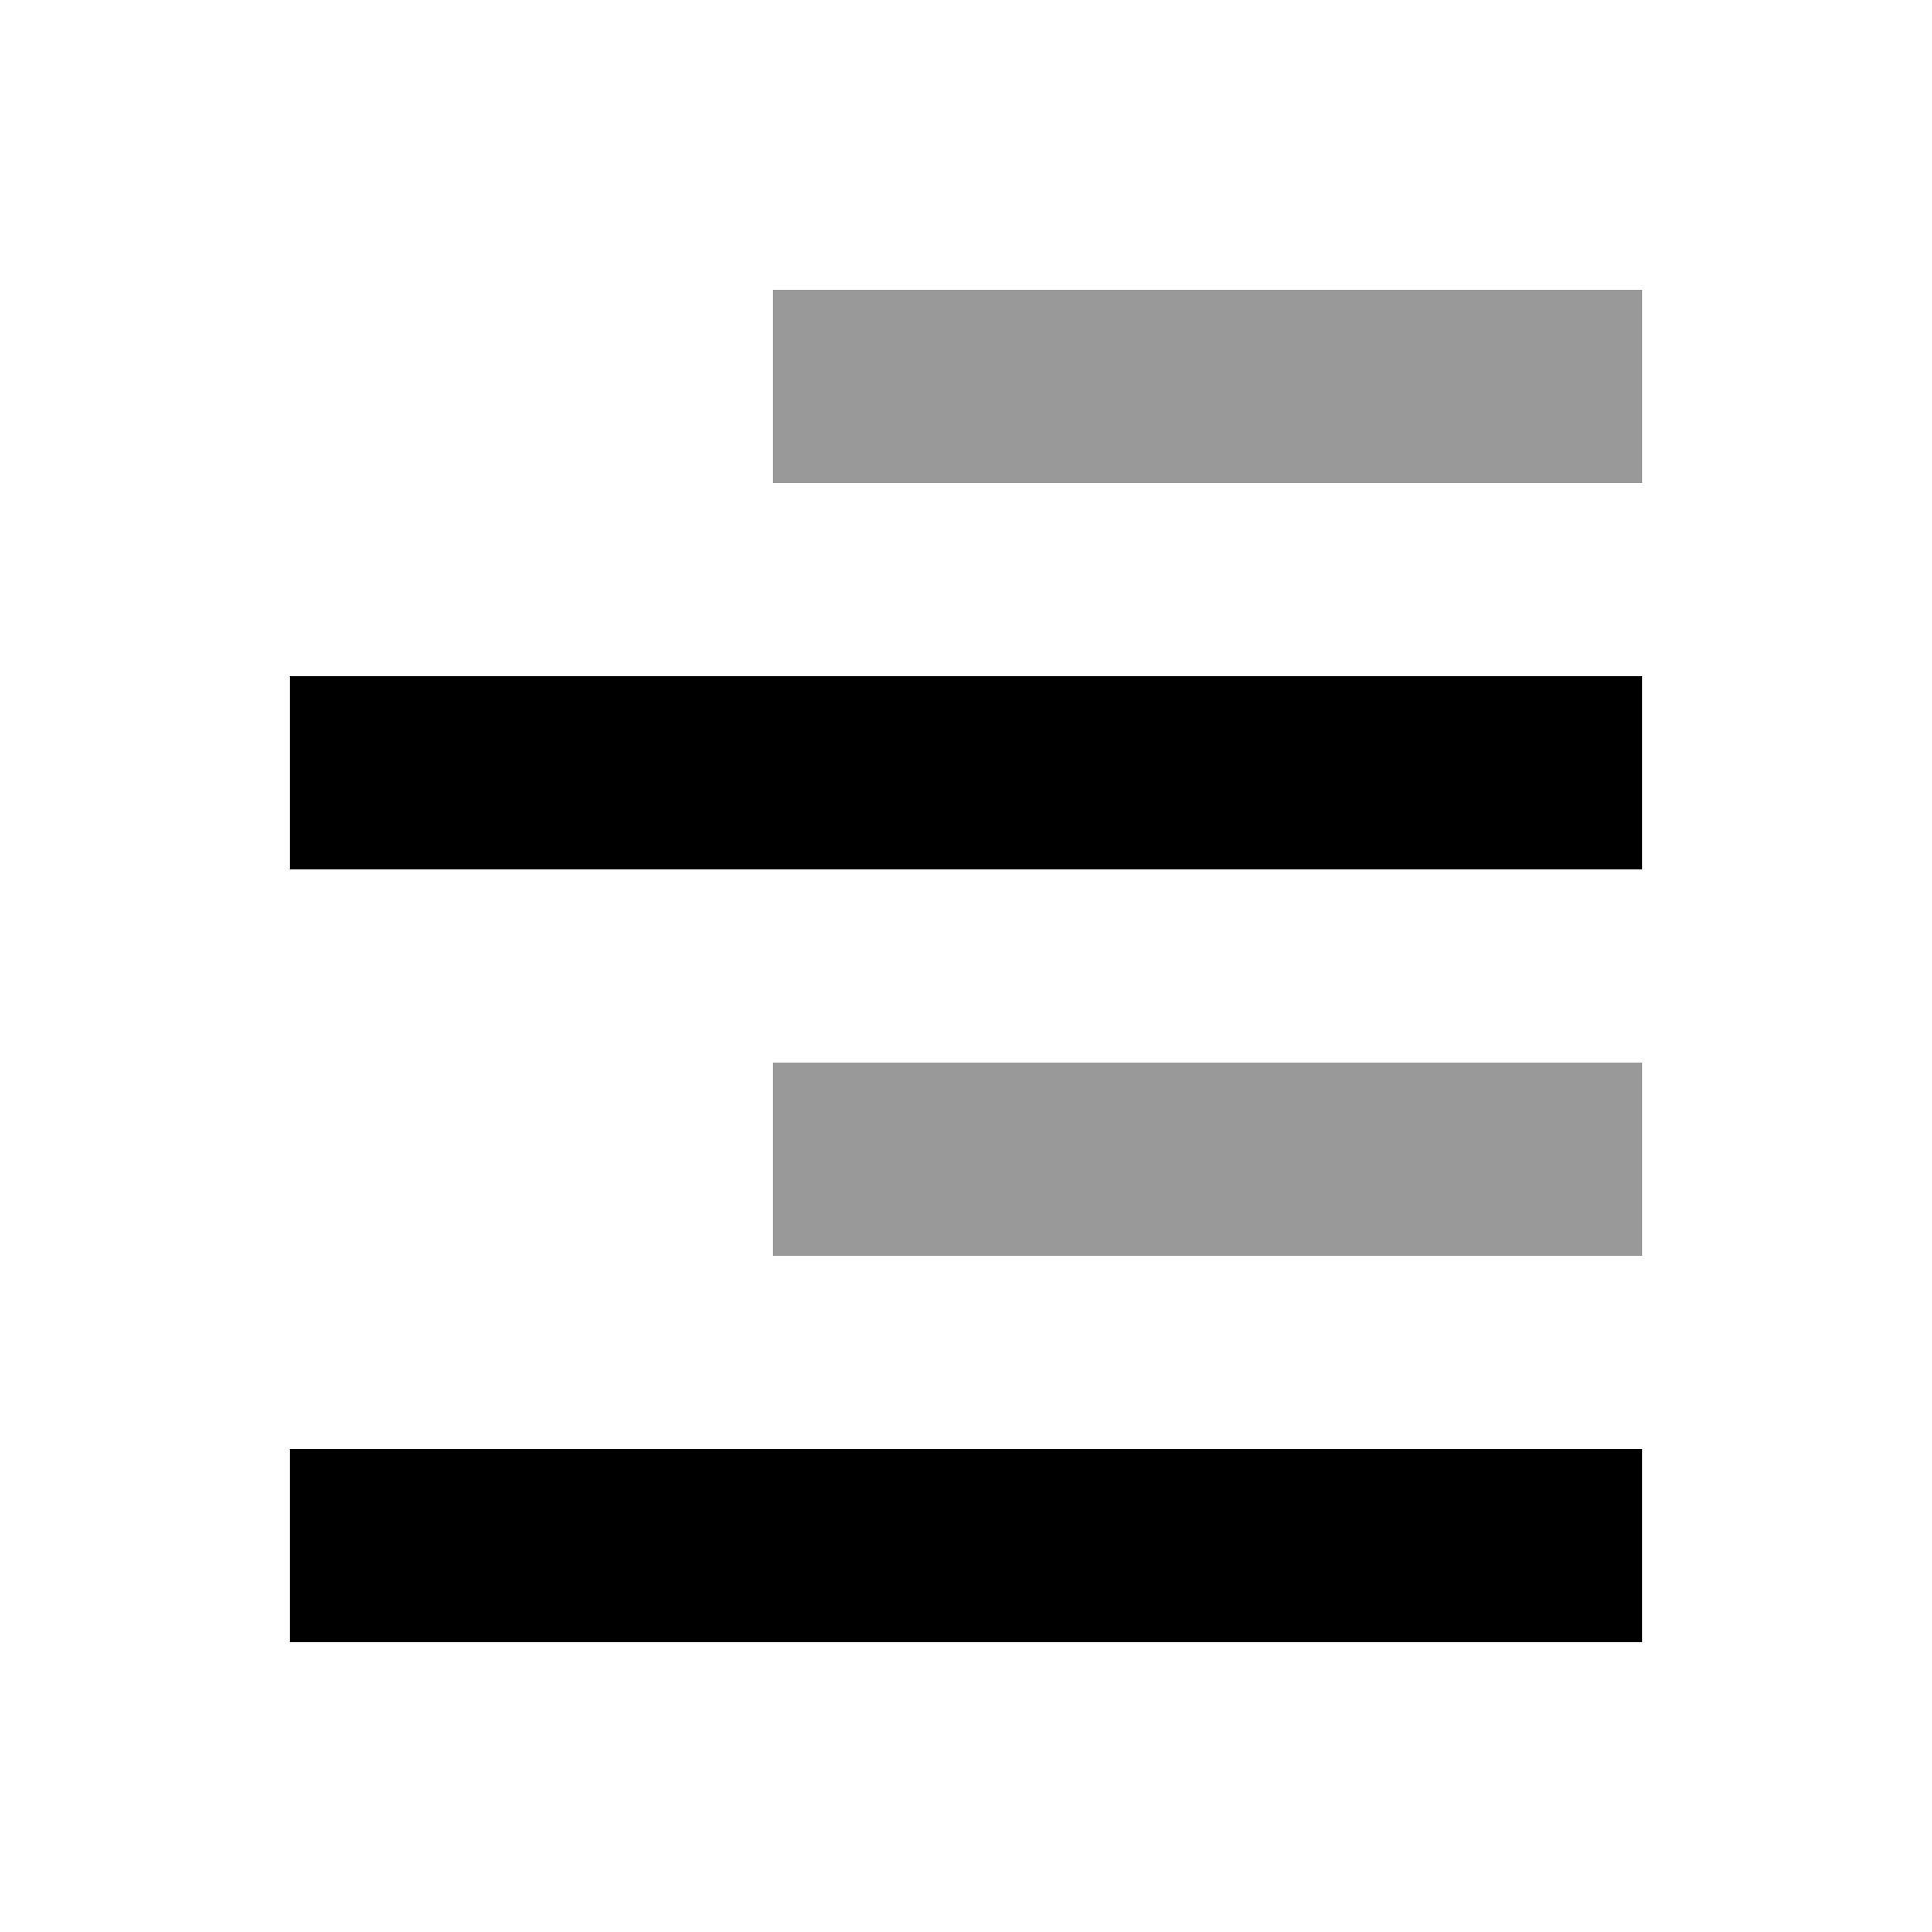 <svg xmlns="http://www.w3.org/2000/svg" viewBox="0 0 640 640"><!--! Font Awesome Pro 7.1.0 by @fontawesome - https://fontawesome.com License - https://fontawesome.com/license (Commercial License) Copyright 2025 Fonticons, Inc. --><path opacity=".4" fill="currentColor" d="M256 96L256 160L544 160L544 96L256 96zM256 352L256 416L544 416L544 352L256 352z"/><path fill="currentColor" d="M544 544L96 544L96 480L544 480L544 544zM544 288L96 288L96 224L544 224L544 288z"/></svg>